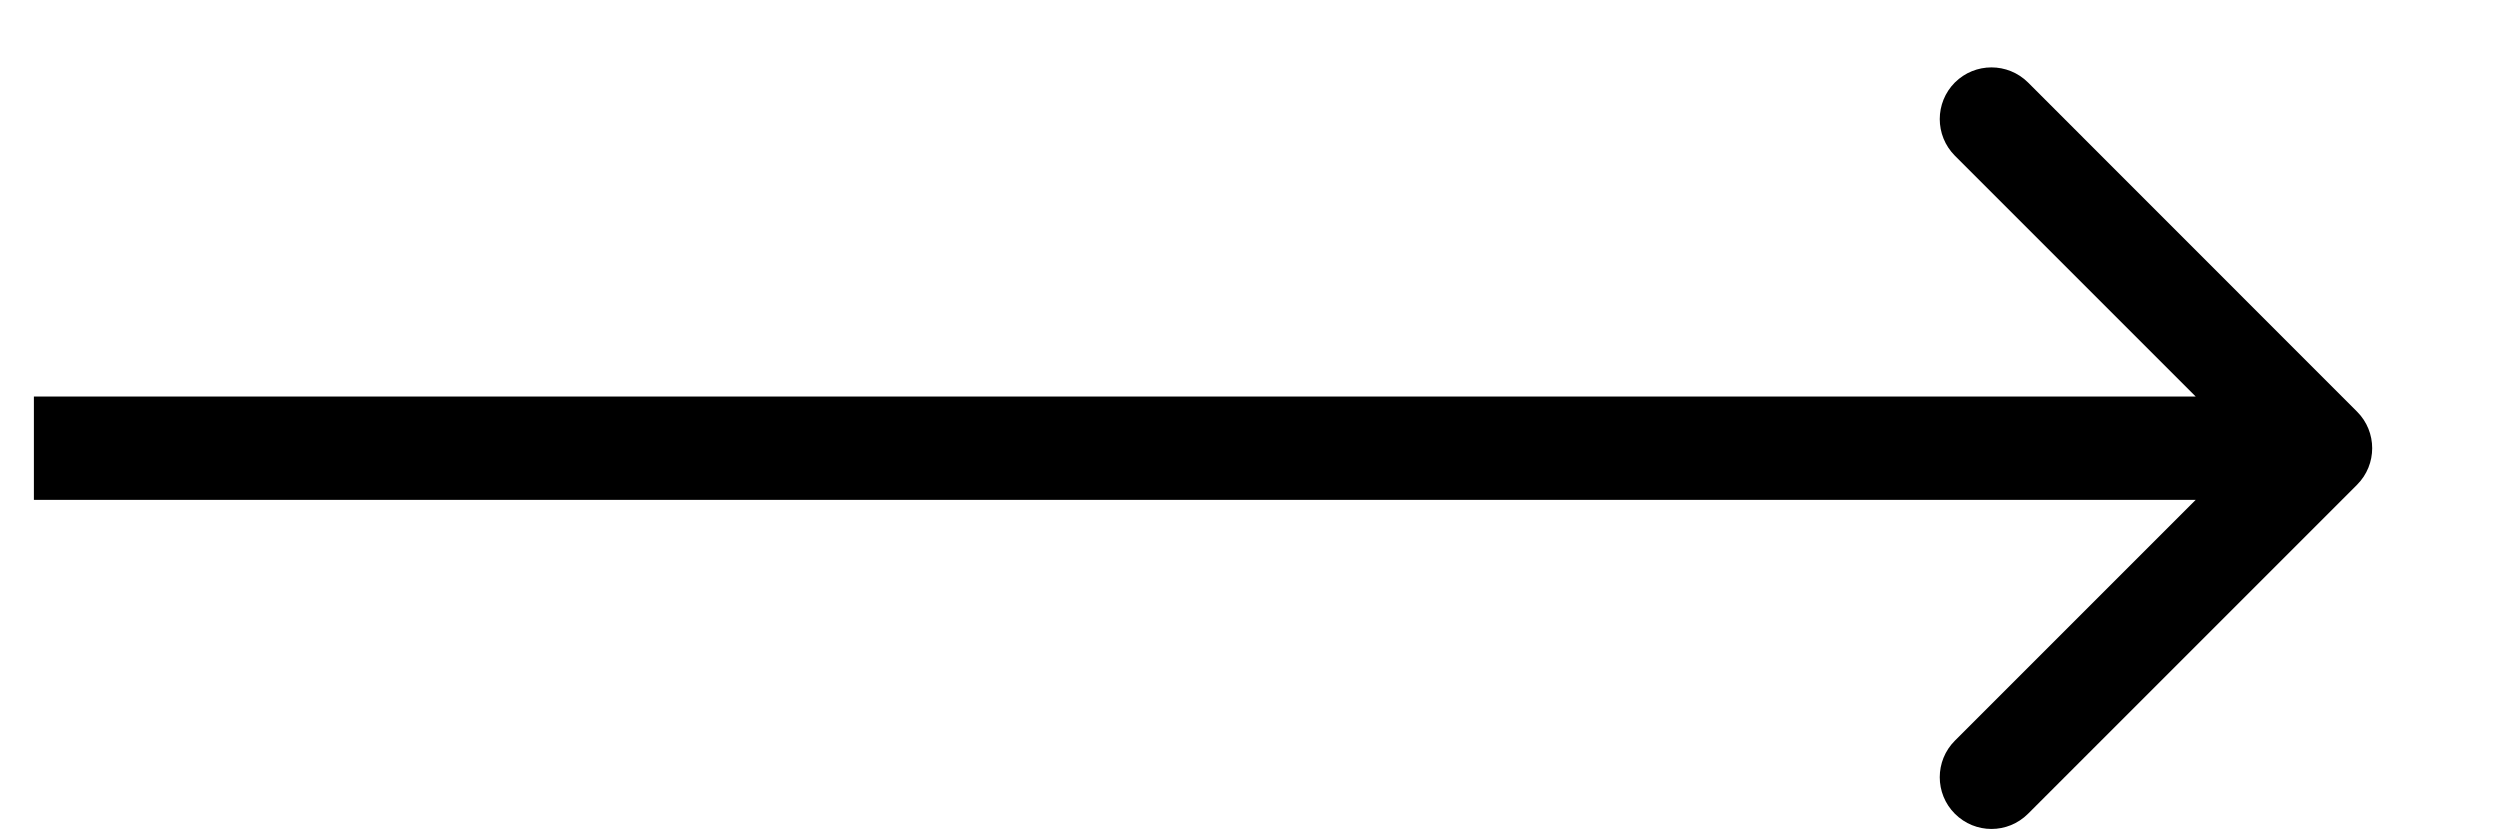 <?xml version="1.0" encoding="UTF-8"?> <svg xmlns="http://www.w3.org/2000/svg" width="18" height="6" viewBox="0 0 18 6" fill="none"><path d="M16.971 3.49C17.116 3.345 17.116 3.109 16.971 2.964L14.602 0.594C14.456 0.449 14.221 0.449 14.075 0.594C13.93 0.74 13.93 0.975 14.075 1.121L16.181 3.227L14.075 5.333C13.93 5.478 13.93 5.714 14.075 5.859C14.221 6.005 14.456 6.005 14.602 5.859L16.971 3.49ZM0.244 3.599H16.708V2.855H0.244V3.599Z" fill="black"></path></svg> 
